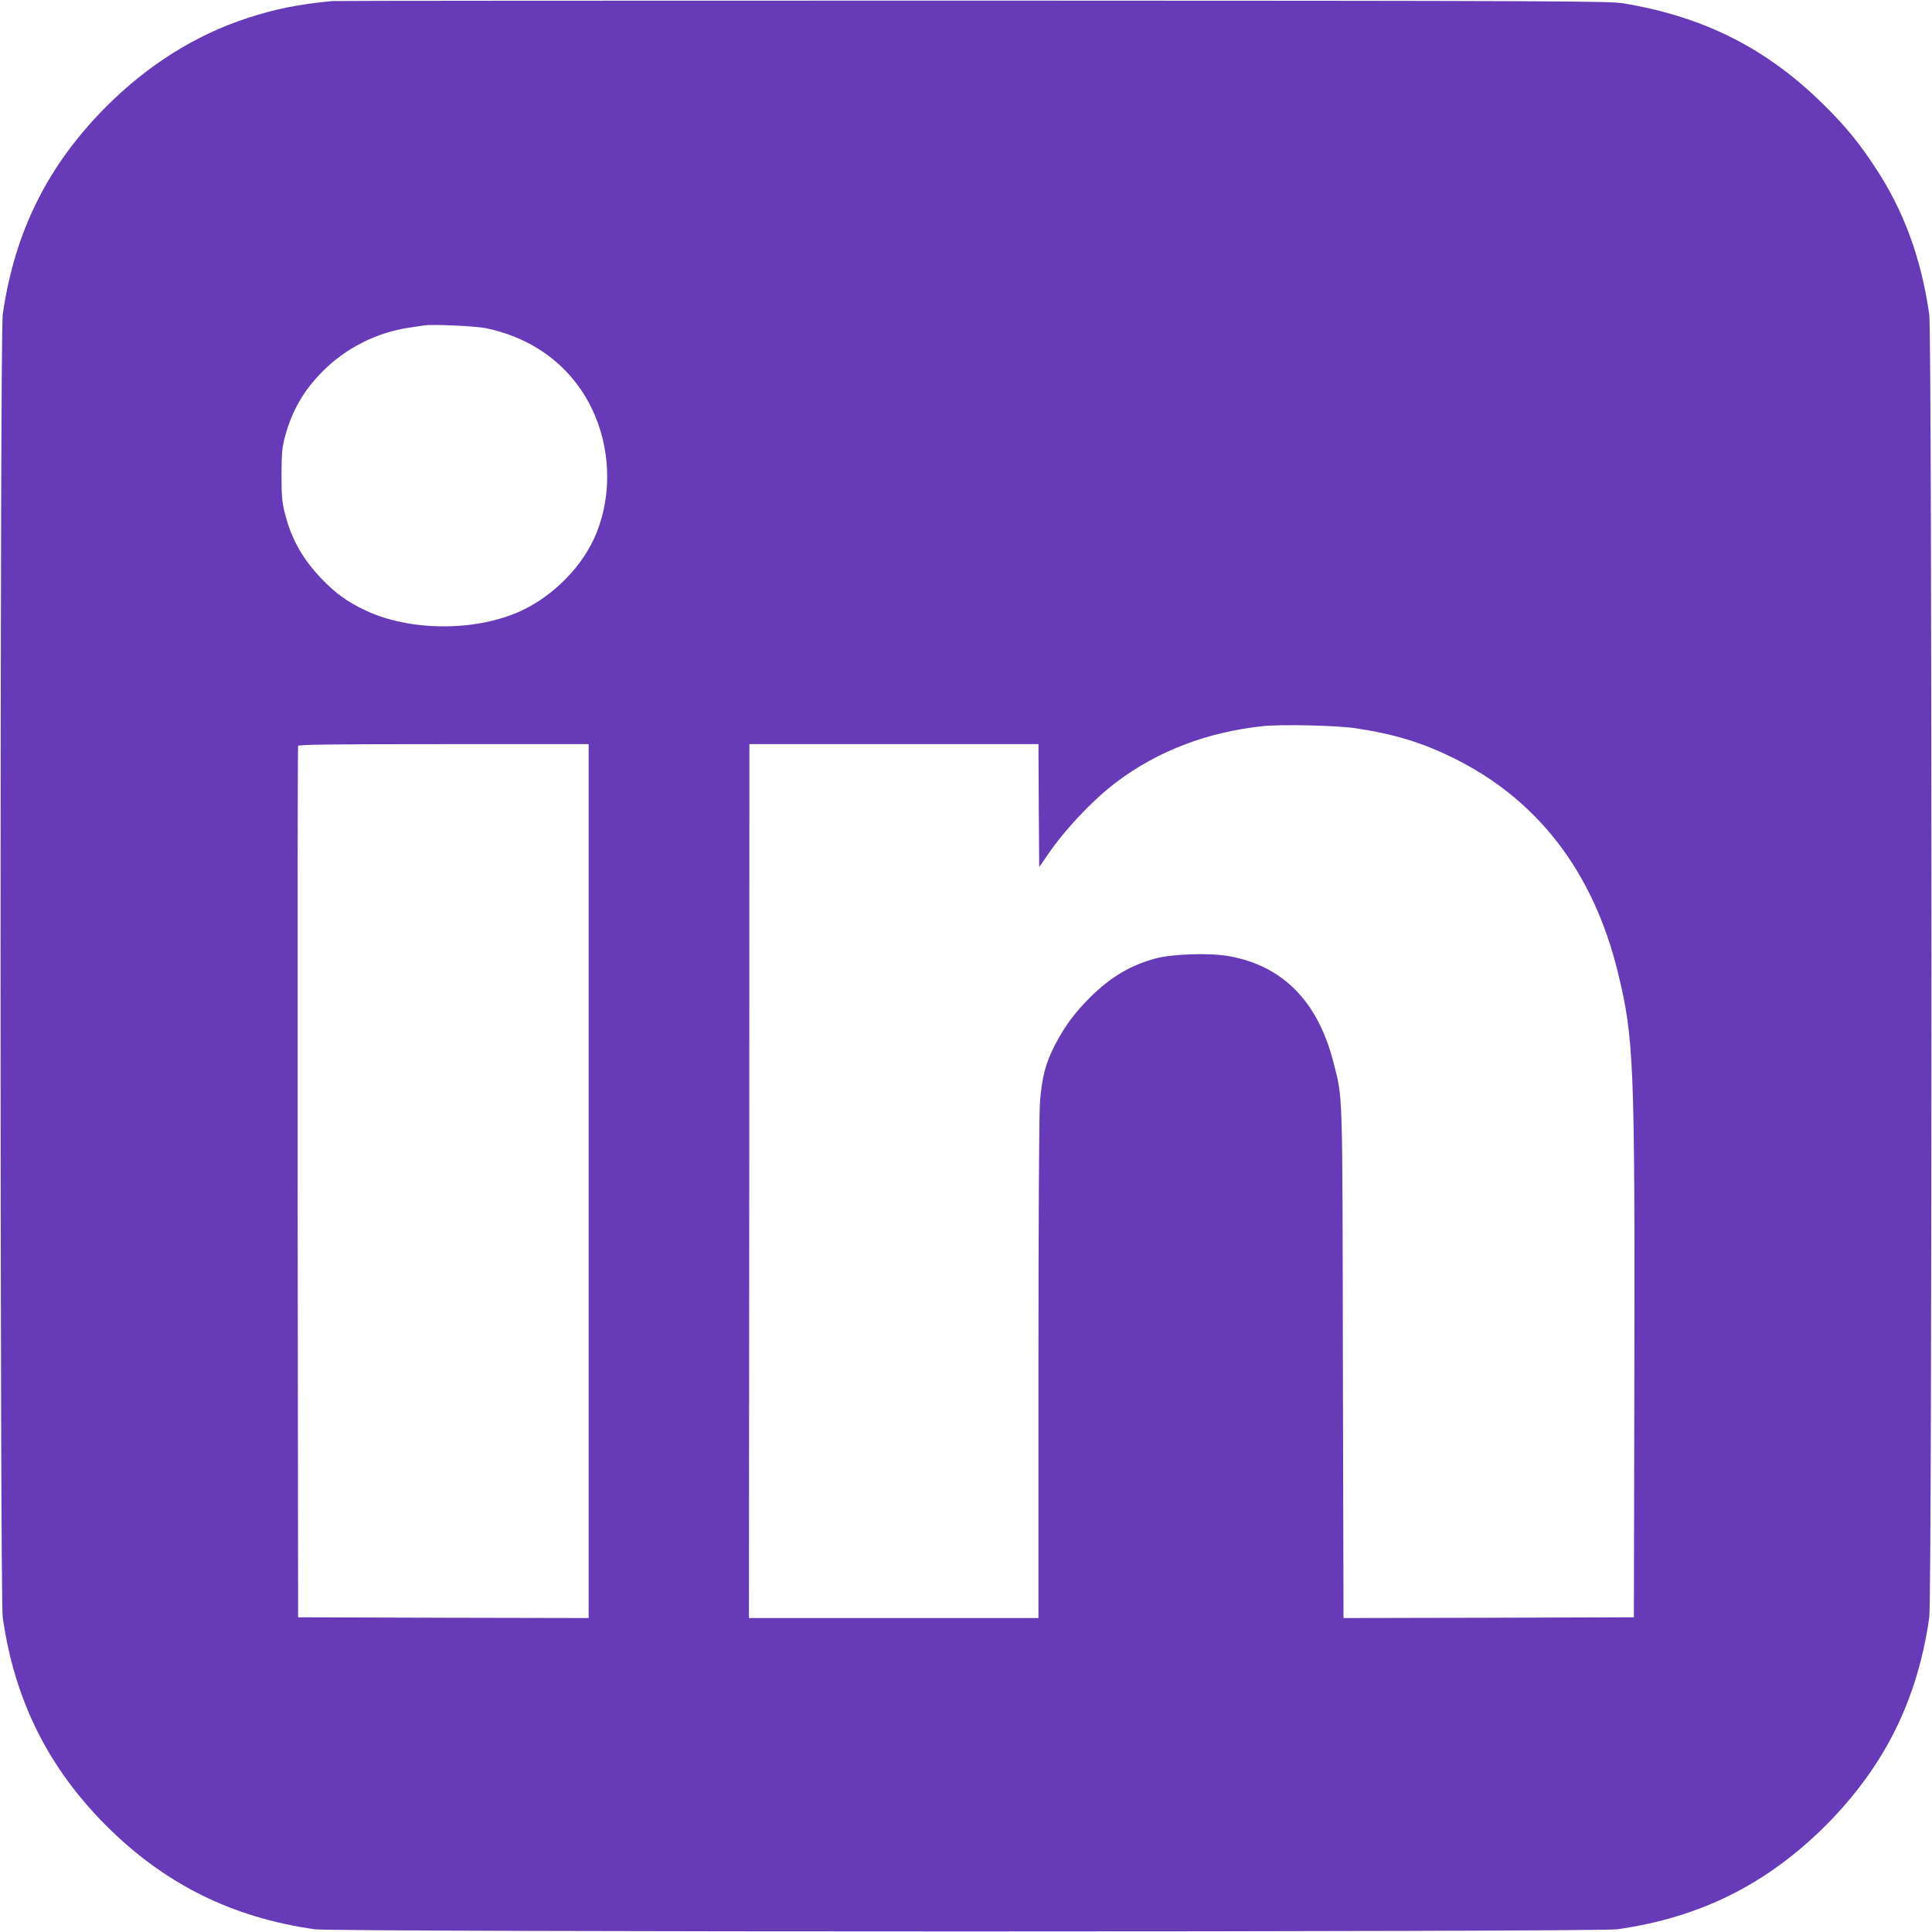 <?xml version="1.0" standalone="no"?>
<!DOCTYPE svg PUBLIC "-//W3C//DTD SVG 20010904//EN"
 "http://www.w3.org/TR/2001/REC-SVG-20010904/DTD/svg10.dtd">
<svg version="1.0" xmlns="http://www.w3.org/2000/svg"
 width="1280pt" height="1280pt" viewBox="0 0 1280 1280"
 preserveAspectRatio="xMidYMid meet">
<g transform="translate(0,1280) scale(0.1,-0.1)"
fill="#673ab7" stroke="none">
<path d="M2200 12793 c-234 -23 -378 -53 -565 -114 -341 -112 -655 -309 -930
-584 -389 -390 -609 -831 -687 -1380 -19 -132 -19 -8498 0 -8630 78 -548 299
-993 686 -1381 388 -387 833 -608 1381 -686 132 -19 8498 -19 8630 0 549 78
990 298 1380 687 389 390 609 831 687 1380 19 132 19 8498 0 8630 -53 375
-171 695 -361 980 -104 158 -189 262 -319 392 -384 386 -802 600 -1347 691
-92 15 -429 17 -4310 18 -2316 0 -4226 -1 -4245 -3z m1017 -2167 c318 -65 568
-253 703 -531 124 -255 137 -564 33 -823 -86 -218 -285 -421 -507 -522 -298
-135 -731 -133 -1025 6 -121 57 -198 113 -291 210 -126 132 -200 264 -242 431
-19 74 -23 114 -23 258 1 145 4 182 24 255 46 170 124 305 250 431 155 155
357 256 571 288 41 6 86 13 100 15 50 9 337 -4 407 -18z m5758 -2650 c257 -38
443 -94 650 -196 561 -274 932 -757 1094 -1423 106 -435 113 -590 109 -2692
l-3 -1580 -962 -3 -962 -2 -4 1687 c-3 1851 0 1747 -62 1993 -104 407 -337
643 -697 706 -128 22 -370 14 -482 -16 -164 -44 -296 -122 -429 -253 -105
-104 -174 -197 -237 -319 -63 -121 -87 -214 -100 -382 -6 -80 -10 -774 -10
-1773 l0 -1643 -959 0 -959 0 2 2895 1 2895 957 0 958 0 2 -407 3 -408 53 77
c116 172 308 374 462 489 274 205 597 328 965 368 121 13 486 5 610 -13z
m-5075 -3001 l0 -2895 -962 2 -963 3 -3 2880 c-1 1584 0 2886 3 2893 3 9 206
12 965 12 l960 0 0 -2895z"/>
</g>
</svg>
